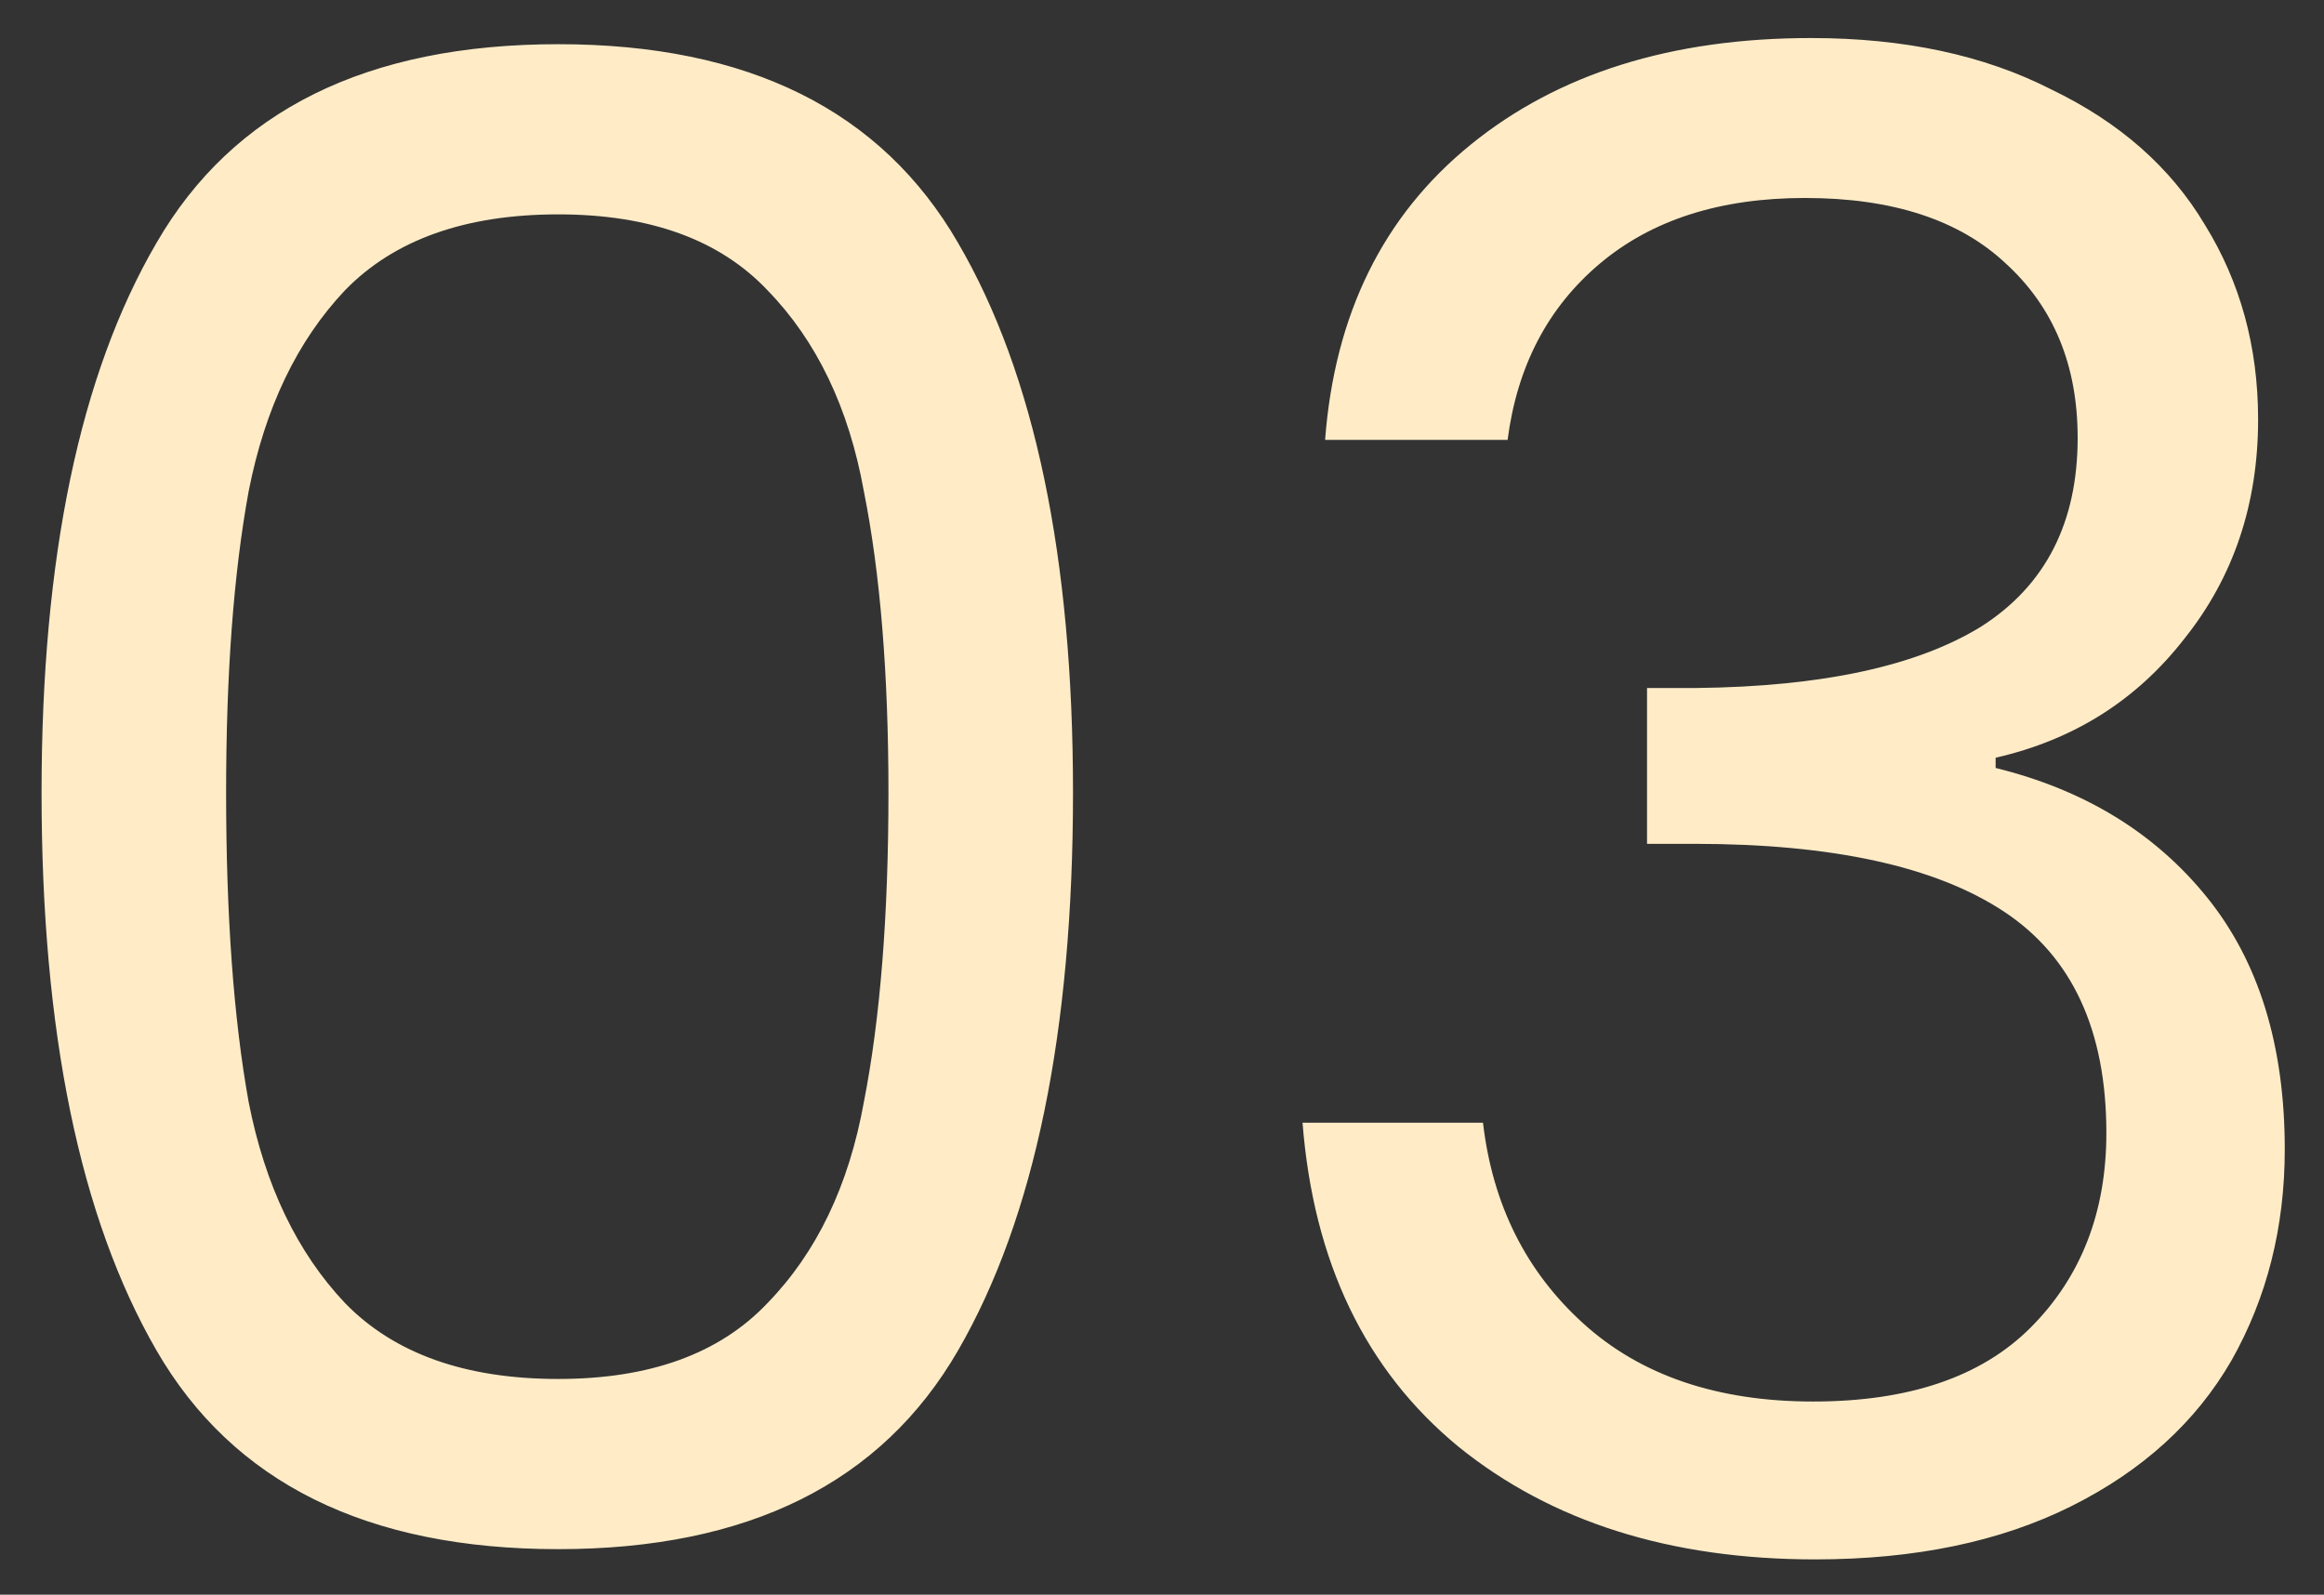 <svg width="51" height="35" viewBox="0 0 51 35" fill="none" xmlns="http://www.w3.org/2000/svg">
<rect x="0" y="0" width="51" height="35" fill="#333333" stroke="none"/>
<path d="M0.912 17.395C0.912 12.235 1.752 8.215 3.432 5.335C5.112 2.425 8.052 0.97 12.252 0.97C16.422 0.97 19.347 2.425 21.027 5.335C22.707 8.215 23.547 12.235 23.547 17.395C23.547 22.645 22.707 26.725 21.027 29.635C19.347 32.545 16.422 34 12.252 34C8.052 34 5.112 32.545 3.432 29.635C1.752 26.725 0.912 22.645 0.912 17.395ZM19.497 17.395C19.497 14.785 19.317 12.58 18.957 10.78C18.627 8.95 17.922 7.48 16.842 6.37C15.792 5.26 14.262 4.705 12.252 4.705C10.212 4.705 8.652 5.26 7.572 6.37C6.522 7.48 5.817 8.95 5.457 10.78C5.127 12.58 4.962 14.785 4.962 17.395C4.962 20.095 5.127 22.36 5.457 24.19C5.817 26.02 6.522 27.49 7.572 28.6C8.652 29.71 10.212 30.265 12.252 30.265C14.262 30.265 15.792 29.71 16.842 28.6C17.922 27.49 18.627 26.02 18.957 24.19C19.317 22.36 19.497 20.095 19.497 17.395ZM29.079 9.655C29.289 6.895 30.354 4.735 32.274 3.175C34.194 1.615 36.684 0.835 39.744 0.835C41.784 0.835 43.539 1.21 45.009 1.96C46.509 2.68 47.634 3.67 48.384 4.93C49.164 6.19 49.554 7.615 49.554 9.205C49.554 11.065 49.014 12.67 47.934 14.02C46.884 15.37 45.504 16.24 43.794 16.63V16.855C45.744 17.335 47.289 18.28 48.429 19.69C49.569 21.1 50.139 22.945 50.139 25.225C50.139 26.935 49.749 28.48 48.969 29.86C48.189 31.21 47.019 32.275 45.459 33.055C43.899 33.835 42.024 34.225 39.834 34.225C36.654 34.225 34.044 33.4 32.004 31.75C29.964 30.07 28.824 27.7 28.584 24.64H32.544C32.754 26.44 33.489 27.91 34.749 29.05C36.009 30.19 37.689 30.76 39.789 30.76C41.889 30.76 43.479 30.22 44.559 29.14C45.669 28.03 46.224 26.605 46.224 24.865C46.224 22.615 45.474 20.995 43.974 20.005C42.474 19.015 40.209 18.52 37.179 18.52H36.144V15.1H37.224C39.984 15.07 42.069 14.62 43.479 13.75C44.889 12.85 45.594 11.47 45.594 9.61C45.594 8.02 45.069 6.745 44.019 5.785C42.999 4.825 41.529 4.345 39.609 4.345C37.749 4.345 36.249 4.825 35.109 5.785C33.969 6.745 33.294 8.035 33.084 9.655H29.079Z" fill="#FFECC7"/>
</svg>
